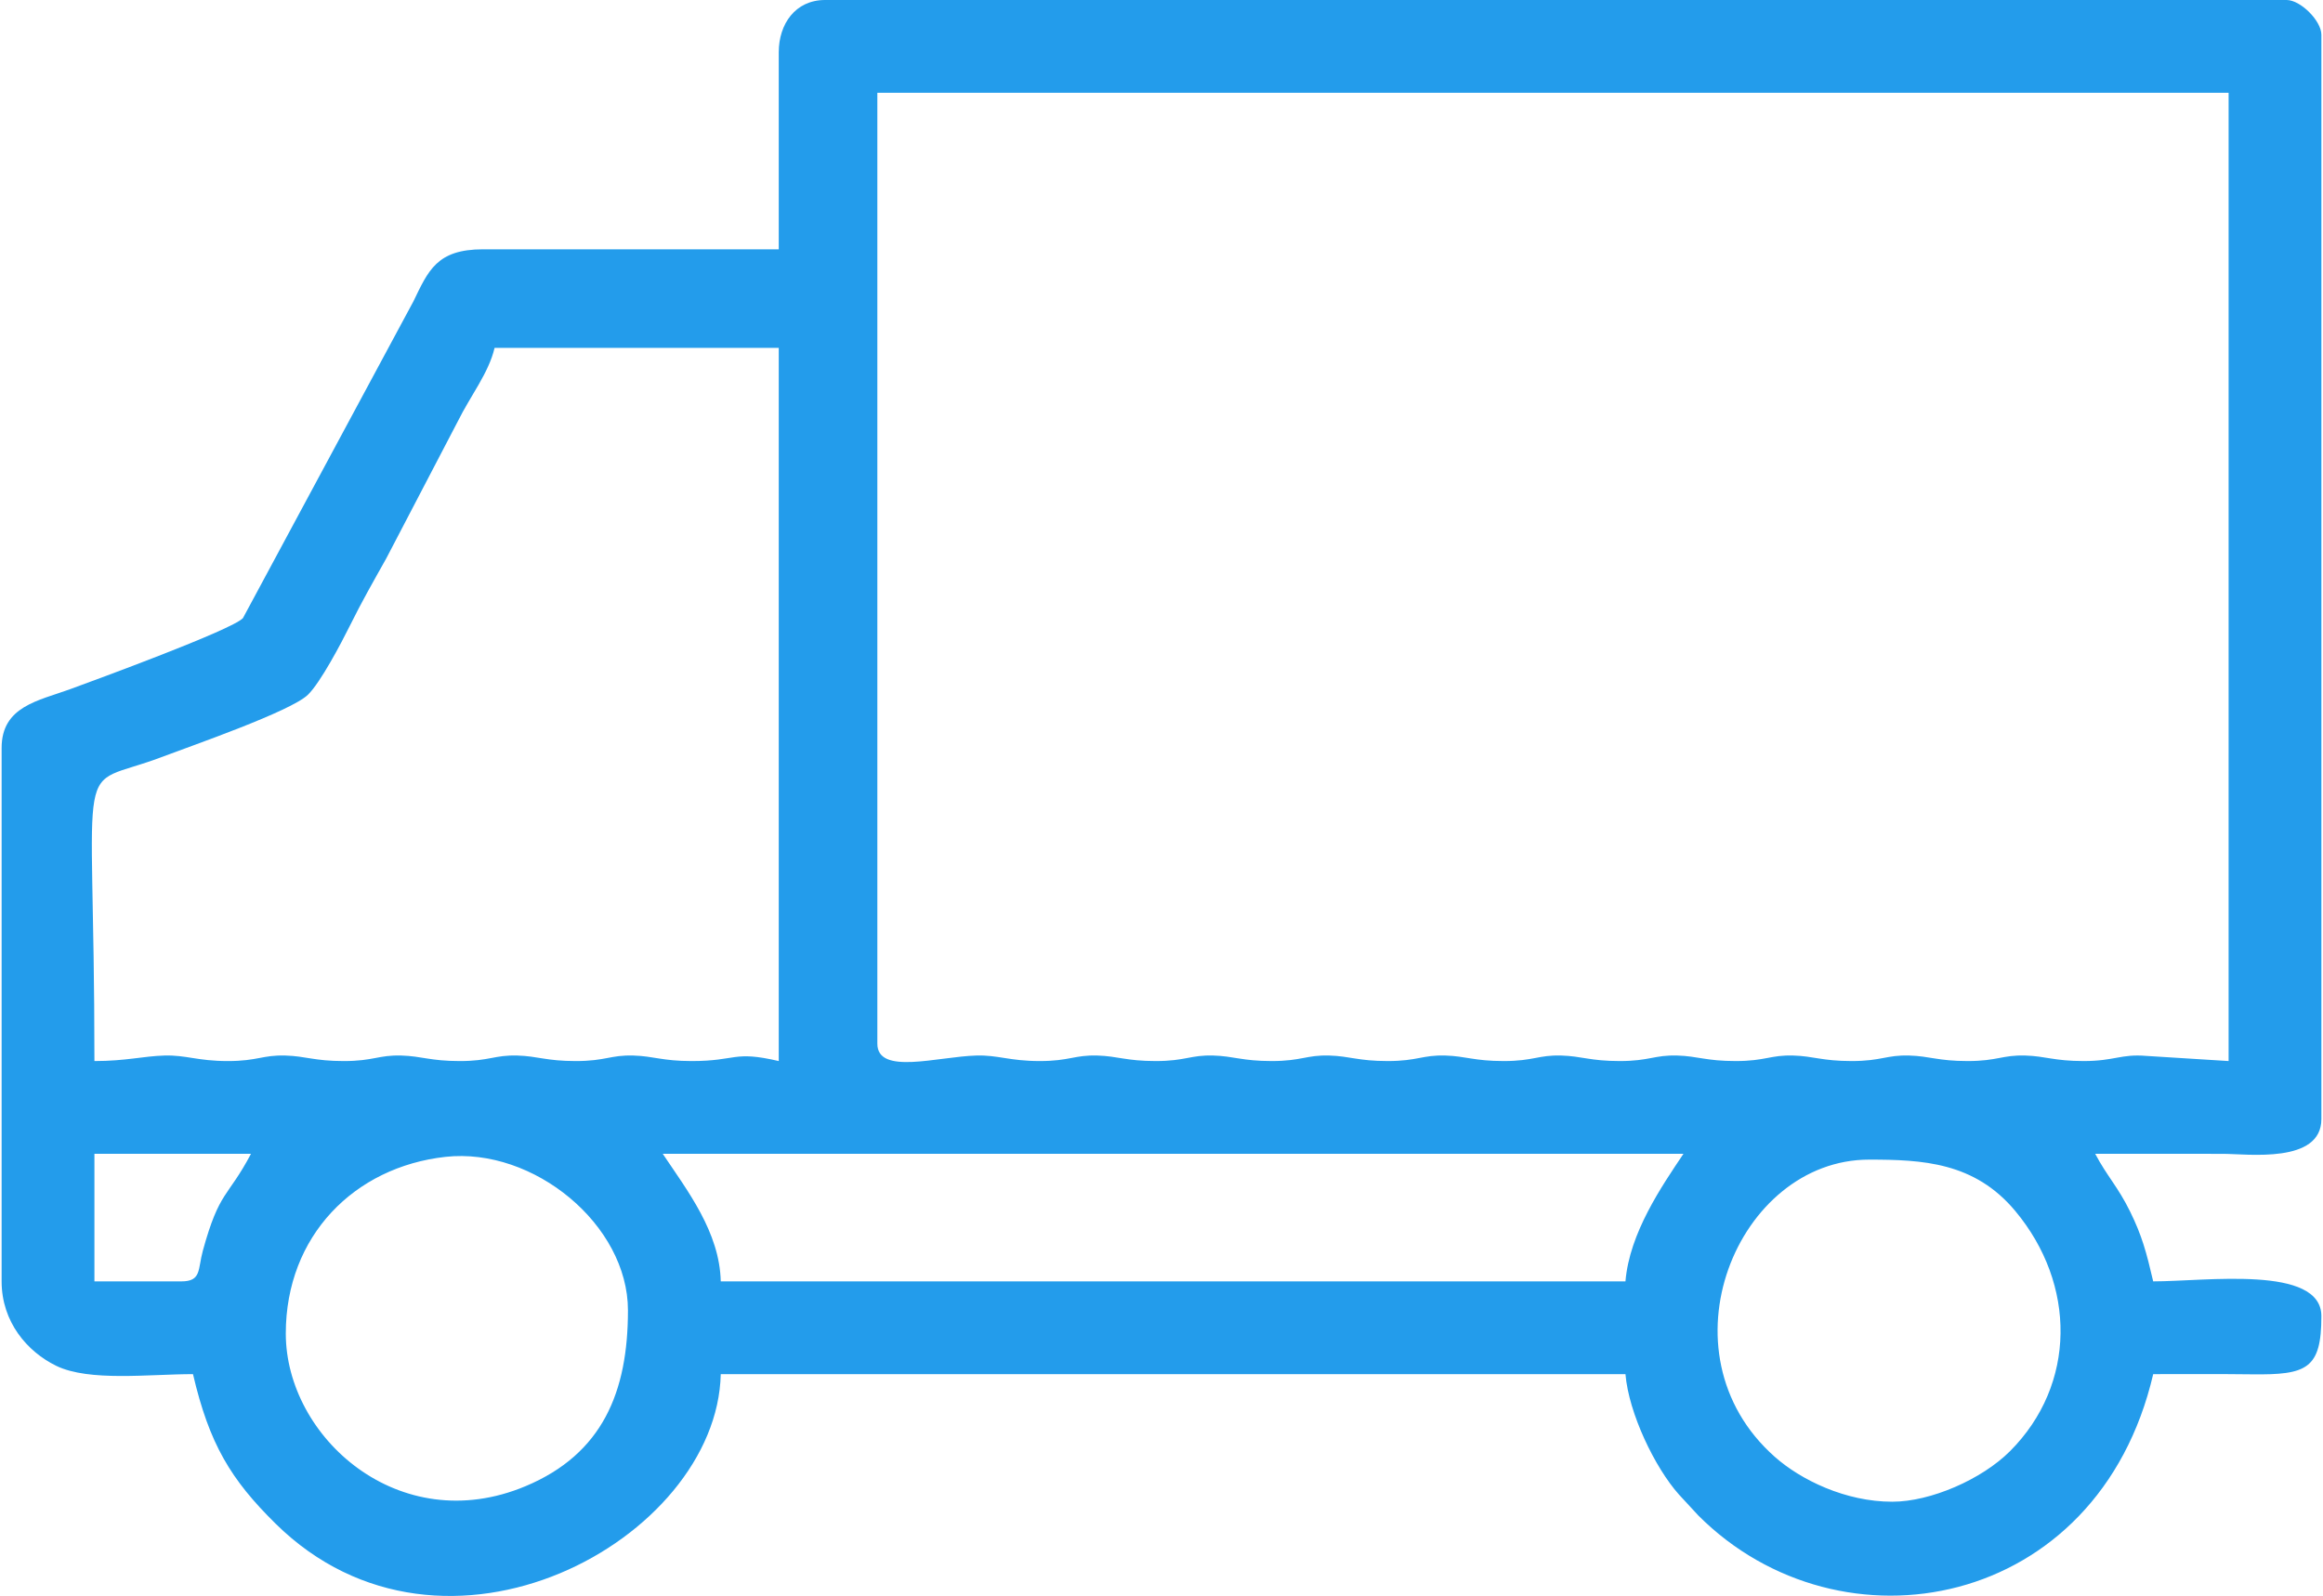 <?xml version="1.0" encoding="UTF-8"?>
<!DOCTYPE svg PUBLIC "-//W3C//DTD SVG 1.1//EN" "http://www.w3.org/Graphics/SVG/1.1/DTD/svg11.dtd">
<!-- Creator: CorelDRAW 2020 (64-Bit) -->
<svg xmlns="http://www.w3.org/2000/svg" xml:space="preserve" width="601px" height="413px" version="1.1" style="shape-rendering:geometricPrecision; text-rendering:geometricPrecision; image-rendering:optimizeQuality; fill-rule:evenodd; clip-rule:evenodd"
viewBox="0 0 1182.34 813.62"
 xmlns:xlink="http://www.w3.org/1999/xlink"
 xmlns:xodm="http://www.corel.com/coreldraw/odm/2003">
 <defs>
  <style type="text/css">
   <![CDATA[
    .fil0 {fill:#239CEB}
   ]]>
  </style>
 </defs>
 <g id="Vrstva_x0020_1">
  <path class="fil0" d="M963.61 765.57c-23.82,0 -46.58,-11.11 -59.87,-22.89 -60.02,-53.16 -19.05,-151.51 48.05,-151.51 27.26,0 53.7,1.3 74.43,26.07 31.29,37.4 31.37,88.6 -2.62,122.6 -14.35,14.33 -40.39,25.73 -59.99,25.73zm218.73 -381.31l0 186.22c0,22.93 -37.62,17.75 -50.24,17.74 -21.68,-0.04 -43.36,-0.01 -65.04,-0.01 6.1,11.54 11.55,16.72 17.81,29.48 6.01,12.23 8.28,20.66 11.75,35.55 26.68,0 85.72,-8.46 85.72,17.74 0,26.96 -7.49,29.98 -35.38,29.65 -16.77,-0.21 -33.56,-0.1 -50.34,-0.1 -28.1,120.62 -159.35,144.52 -231.76,72.15l-9.94 -10.75c-12.32,-13.78 -25.63,-41.55 -27.28,-61.4l-461.11 0c-1.88,84.31 -140.96,161 -226.93,76.19 -22.7,-22.39 -33.73,-40.45 -42.06,-76.19 -22.26,0 -52.89,3.92 -69.66,-4.22 -14.79,-7.18 -27.88,-22.36 -27.88,-43.07l0 -271.93c0,-21.27 18.79,-24.06 35.03,-30.01 12.17,-4.46 82.34,-30.14 87.96,-36.18l86.86 -161.42c7.62,-15.71 11.9,-26.6 35.49,-26.6l150.75 0 0 -100.49c0,-14.3 8.39,-26.61 23.64,-26.61l744.88 0c7.11,0 17.73,10.62 17.73,17.74l0 366.52 -47.29 0 0 -336.96 -688.71 0 0 484.76c0,16.2 30.71,6.61 50.42,6.05 11.13,-0.33 16.82,2.81 32.34,2.81 15.29,0 17.63,-3.15 29.39,-2.81 10.38,0.3 14.67,2.81 29.72,2.81 15.31,0 17.63,-3.15 29.39,-2.81 10.39,0.3 14.68,2.81 29.73,2.81 15.3,0 17.63,-3.15 29.39,-2.81 10.39,0.3 14.68,2.81 29.73,2.81 15.3,0 17.62,-3.15 29.39,-2.81 10.38,0.3 14.68,2.81 29.73,2.81 15.29,0 17.63,-3.15 29.39,-2.81 10.38,0.3 14.67,2.81 29.73,2.81 15.29,0 17.63,-3.15 29.38,-2.81 10.38,0.3 14.68,2.81 29.73,2.81 15.3,0 17.63,-3.15 29.39,-2.81 10.38,0.3 14.68,2.81 29.73,2.81 15.3,0 17.63,-3.15 29.39,-2.81 10.38,0.3 14.67,2.81 29.72,2.81 15.3,0 17.63,-3.15 29.39,-2.81 10.38,0.3 14.68,2.81 29.73,2.81 15.84,0 18.9,-3.7 31.99,-2.62l41.91 2.62 0 -156.66 47.29 0zm-1037.5 295.58c0,-49.8 34.97,-84.96 81.4,-90.08 44.96,-4.95 92.99,34.65 92.99,78.26 0,41.41 -12.81,73.14 -52.24,89.65 -64.35,26.96 -122.15,-25.04 -122.15,-77.83zm192.13 -91.63l520.23 0c-11.03,16.48 -27.5,40.29 -29.56,65.03l-461.11 0c-0.56,-25.11 -17.06,-46.36 -29.56,-65.03zm-245.34 65.03l-44.33 0 0 -65.03 79.8 0c-12,22.69 -16.04,18.49 -24.53,49.37 -2.63,9.56 -0.62,15.66 -10.94,15.66zm-44.33 -112.32c0,-164.23 -11.59,-137.54 34.21,-154.95 14.57,-5.54 65.87,-23.27 74.62,-31.8 6.36,-6.2 16.94,-26.24 21.24,-34.92 6.33,-12.77 11.58,-21.9 18.66,-34.54l36.49 -69.93c6.41,-12.97 15.75,-24.65 18.73,-37.43l144.84 0 0 363.57c-23.42,-5.45 -21.17,0 -44.34,0 -15.05,0 -19.35,-2.51 -29.73,-2.81 -11.76,-0.34 -14.09,2.81 -29.39,2.81 -15.05,0 -19.35,-2.51 -29.72,-2.81 -11.77,-0.34 -14.1,2.81 -29.39,2.81 -15.06,0 -19.35,-2.51 -29.74,-2.81 -11.76,-0.34 -14.09,2.81 -29.39,2.81 -15.04,0 -19.34,-2.51 -29.72,-2.81 -11.76,-0.34 -14.09,2.81 -29.39,2.81 -15.51,0 -21.21,-3.14 -32.34,-2.81 -10.81,0.31 -19.61,2.81 -35.64,2.81z"/>
 </g>
</svg>
